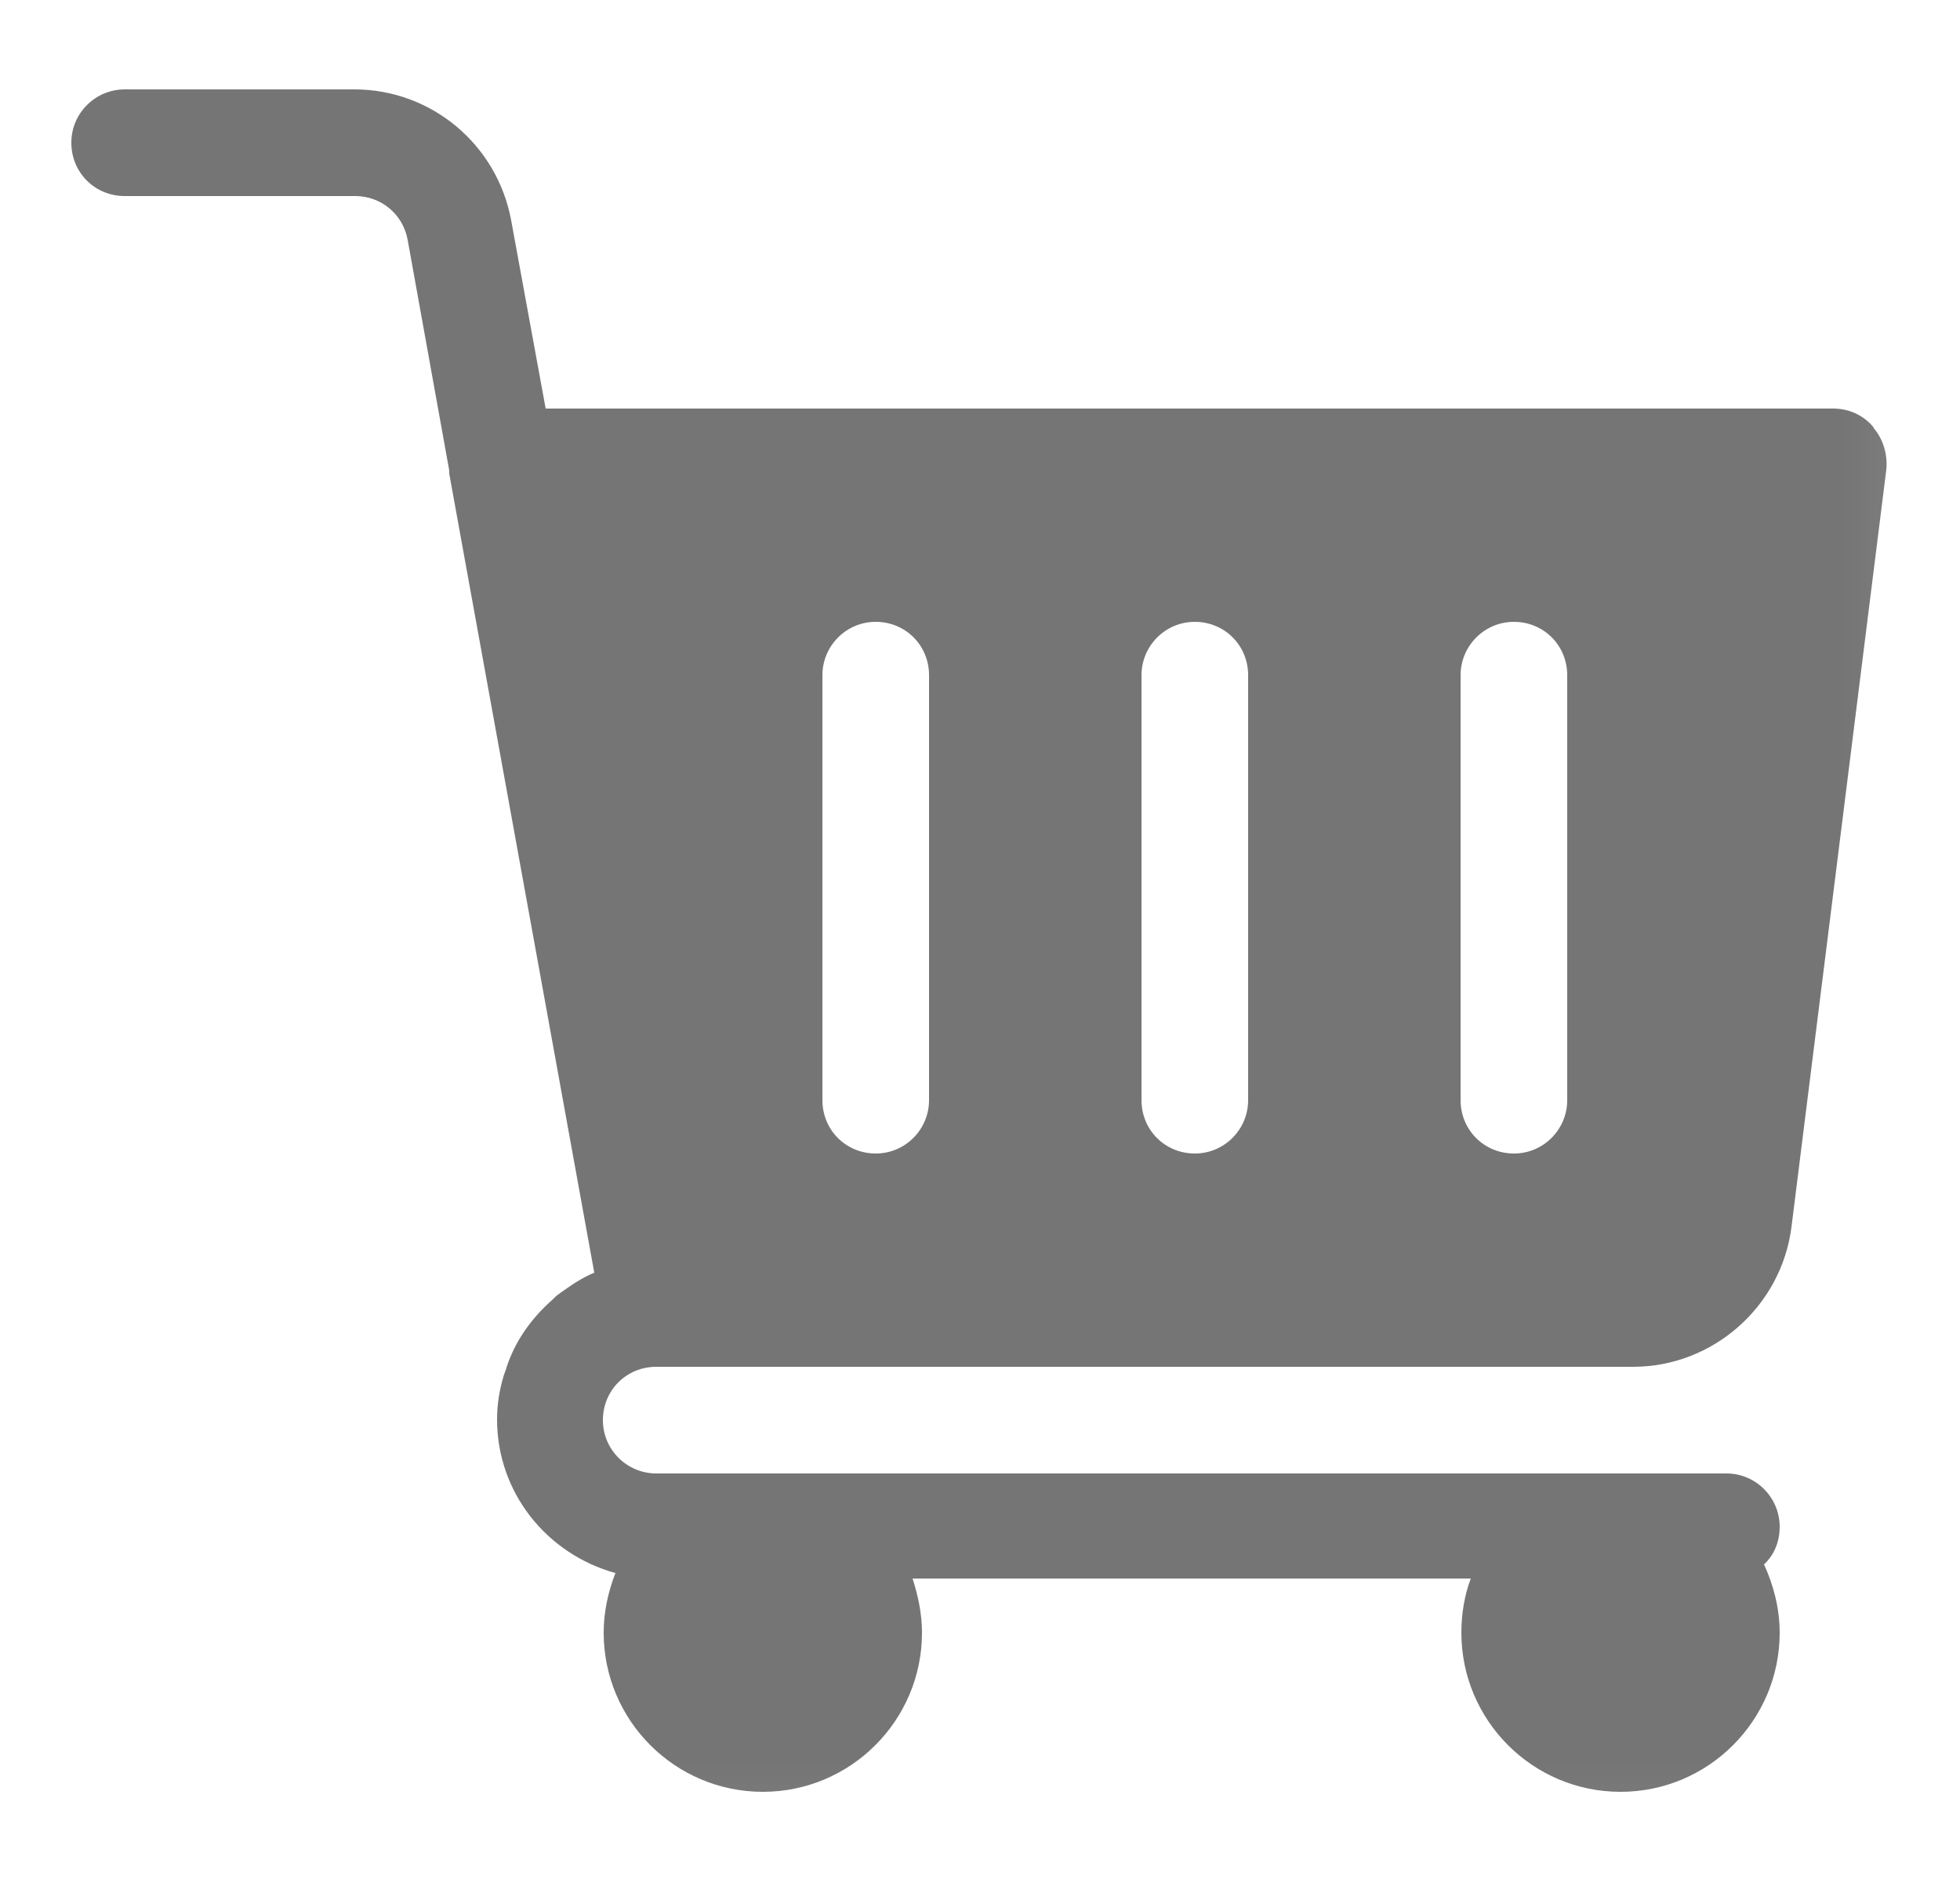 <?xml version="1.0" encoding="UTF-8"?>
<svg id="Layer_1" data-name="Layer 1" xmlns="http://www.w3.org/2000/svg" xmlns:xlink="http://www.w3.org/1999/xlink" viewBox="0 0 25 24">
  <defs>
    <style>
      .cls-1 {
        fill: #757575;
      }

      .cls-2 {
        mask: url(#mask);
      }

      .cls-3 {
        fill: #fff;
        fill-rule: evenodd;
      }
    </style>
    <mask id="mask" x="0" y="0" width="24.92" height="23.93" maskUnits="userSpaceOnUse">
      <g id="mask0_1_26" data-name="mask0 1 26">
        <path class="cls-3" d="M24.92,0H0v23.93h24.92V0Z"/>
      </g>
    </mask>
  </defs>
  <g class="cls-2">
    <path class="cls-1" d="M23.89,5.44c-.13-.15-.31-.23-.51-.23H6.96l-.44-2.4c-.18-.97-1.02-1.67-2-1.67H1.59c-.37,0-.68.3-.68.68s.3.68.68.68h2.94c.33,0,.61.23.67.56l.53,2.94s0,.03,0,.04l1.85,10.19c-.17.07-.31.17-.45.27-.03.02-.06.05-.09.08-.26.23-.47.52-.58.86-.01.04-.03.08-.04.12-.05.17-.08.35-.08.54,0,.94.64,1.72,1.51,1.96-.09.23-.15.49-.15.76,0,1.12.91,2.03,2.03,2.03s2.03-.91,2.03-2.03c0-.24-.05-.47-.12-.69h7.12c-.08.21-.12.45-.12.69,0,1.12.91,2.03,2.03,2.03s2.03-.91,2.03-2.03c0-.31-.08-.61-.2-.87.13-.12.2-.29.2-.48,0-.37-.3-.68-.68-.68h-13.65c-.37,0-.68-.3-.68-.68s.3-.68.68-.68h12.46c1.02,0,1.89-.77,2.02-1.78l1.21-9.66c.02-.19-.04-.39-.16-.53ZM11.85,14.03c0,.37-.3.68-.68.68s-.68-.3-.68-.68v-5.42c0-.37.3-.68.68-.68s.68.3.68.68v5.42ZM15.92,14.03c0,.37-.3.68-.68.68s-.68-.3-.68-.68v-5.42c0-.37.3-.68.68-.68s.68.3.68.68v5.42ZM19.99,14.03c0,.37-.3.68-.68.68s-.68-.3-.68-.68v-5.42c0-.37.3-.68.68-.68s.68.3.68.68v5.42Z"/>
  </g>
</svg>